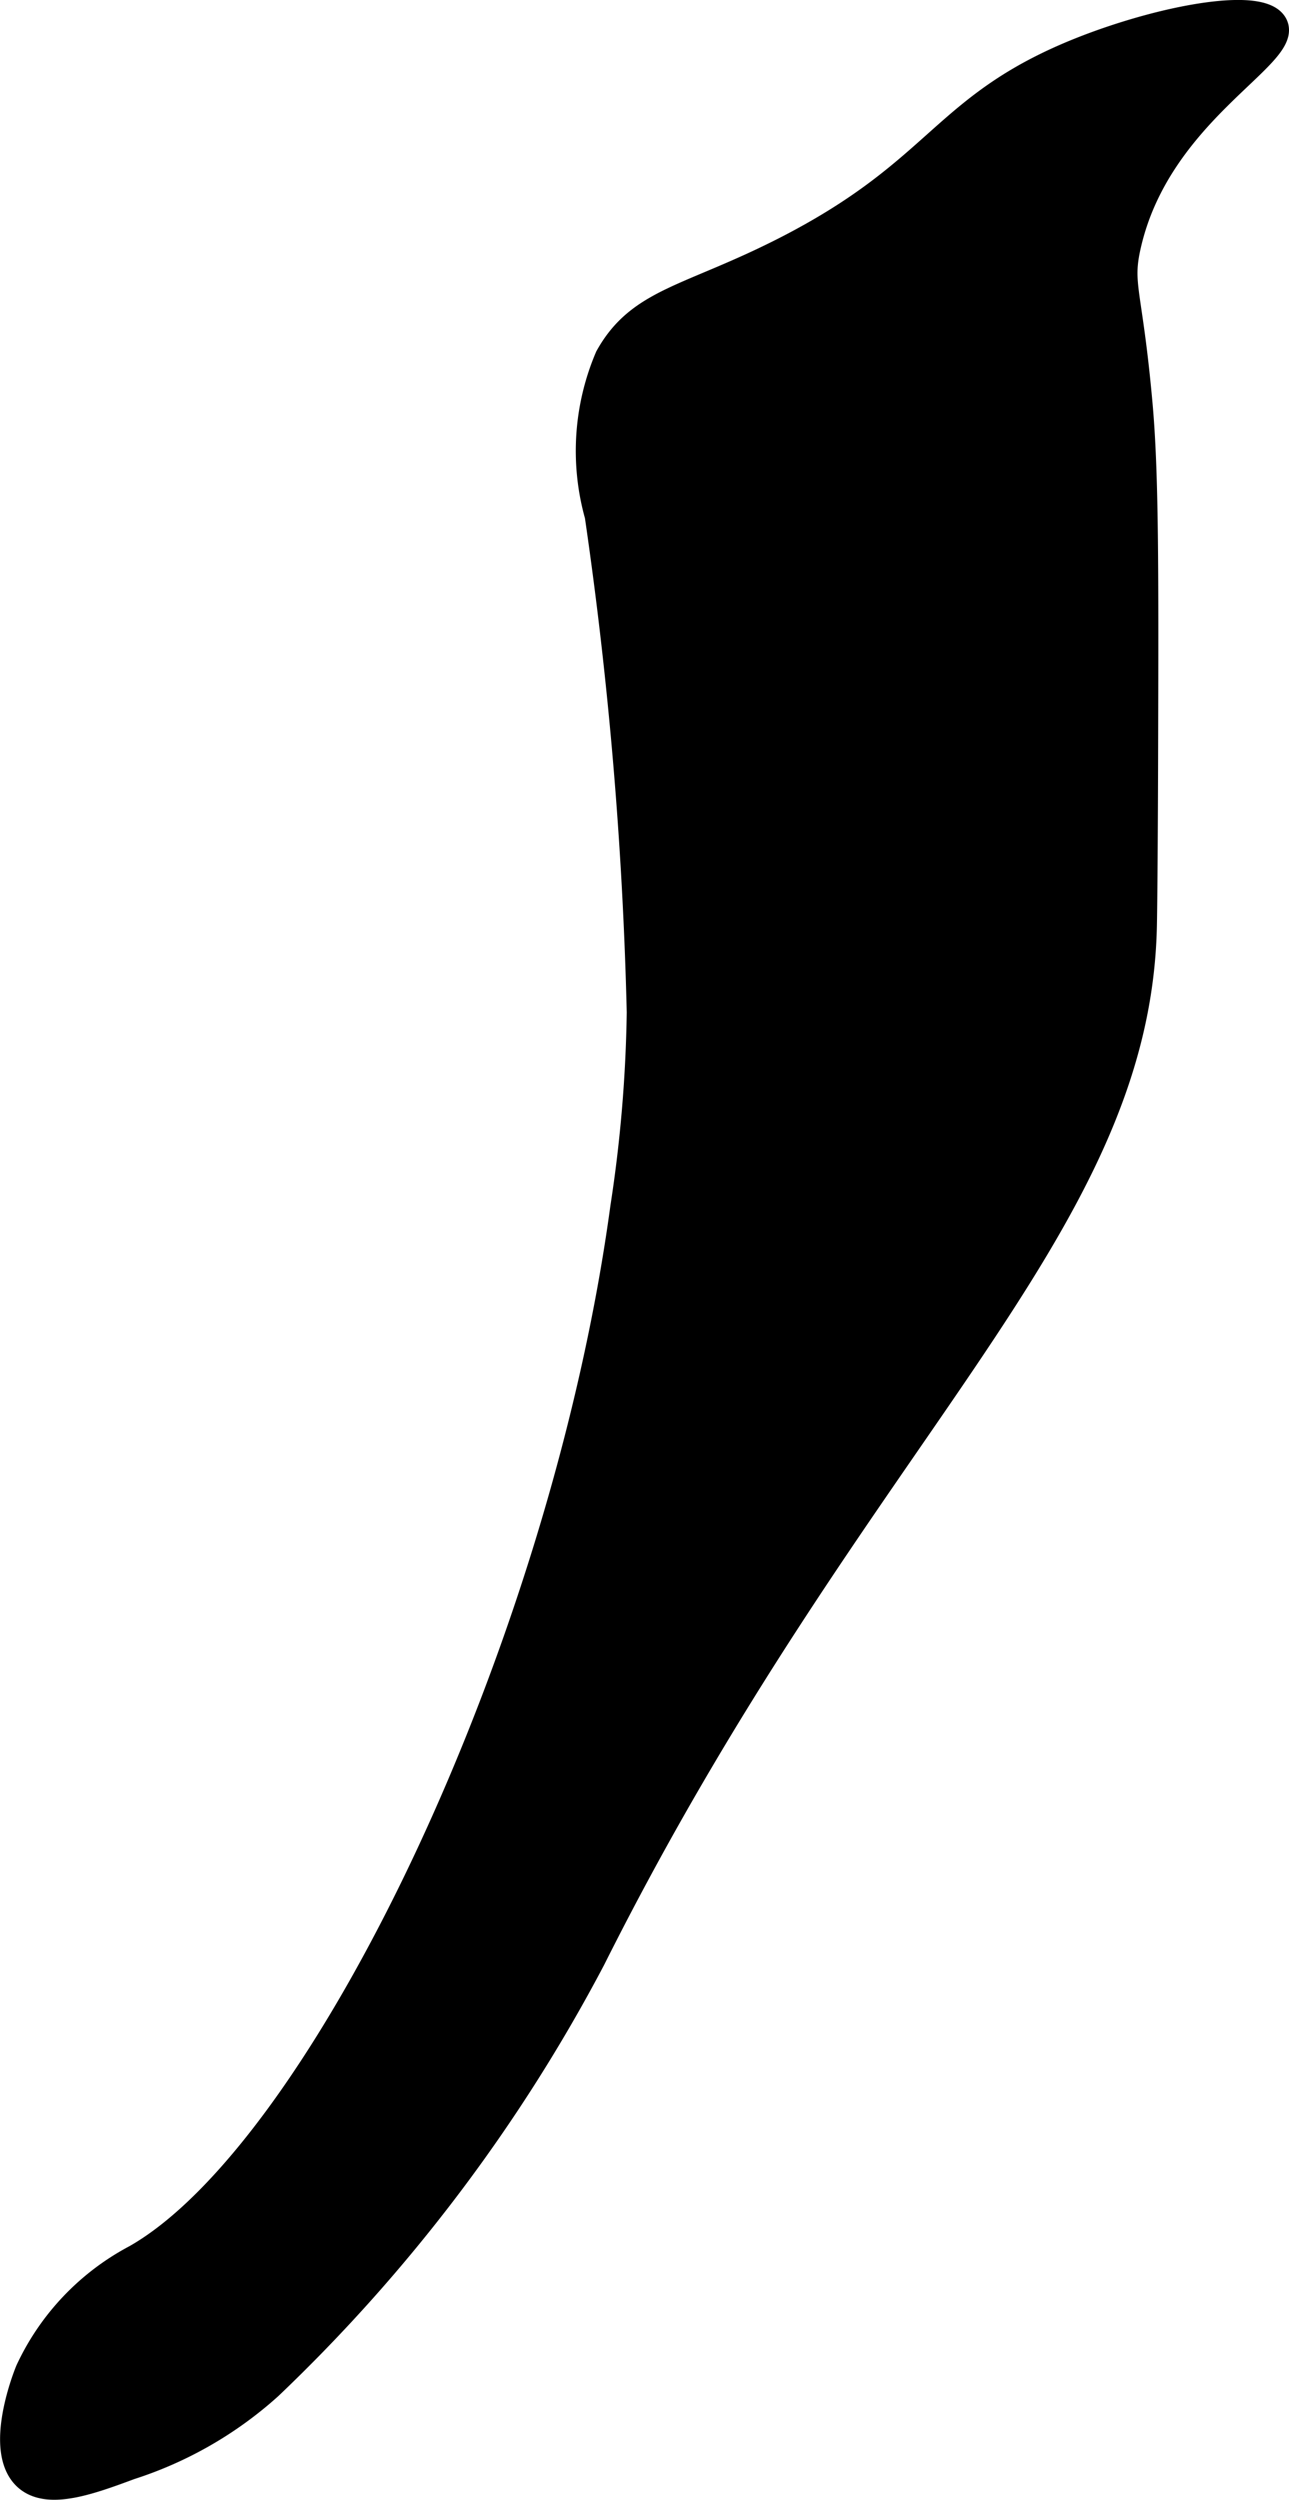 <svg xmlns="http://www.w3.org/2000/svg" width="2.574mm" height="4.991mm" viewBox="0 0 7.297 14.149">
  <defs>
    <style>
      .a {
        stroke: #000;
        stroke-miterlimit: 10;
        stroke-width: 0.15px;
      }
    </style>
  </defs>
  <path class="a" d="M3.443,2.022a1.351,1.351,0,0,0-.058.896,23.369,23.369,0,0,1,.238,2.812A7.958,7.958,0,0,1,3.53,6.833c-.341,2.512-1.706,5.348-2.762,5.947a1.381,1.381,0,0,0-.606.638c-.008.019-.184.452-.01.606.121.106.35.024.584-.063a2.166,2.166,0,0,0,.789-.454,9.371,9.371,0,0,0,1.828-2.419C4.851,8.1,6.434,6.969,6.474,5.248c.003-.122.006-.59.007-.957.003-1.077.004-1.616-.032-2.011-.058-.642-.117-.663-.064-.894.172-.753.917-1.073.83-1.245C7.145.005,6.62.094,6.161.269c-.833.319-.813.686-1.723,1.149C3.899,1.692,3.621,1.702,3.443,2.022Z"/>
</svg>

